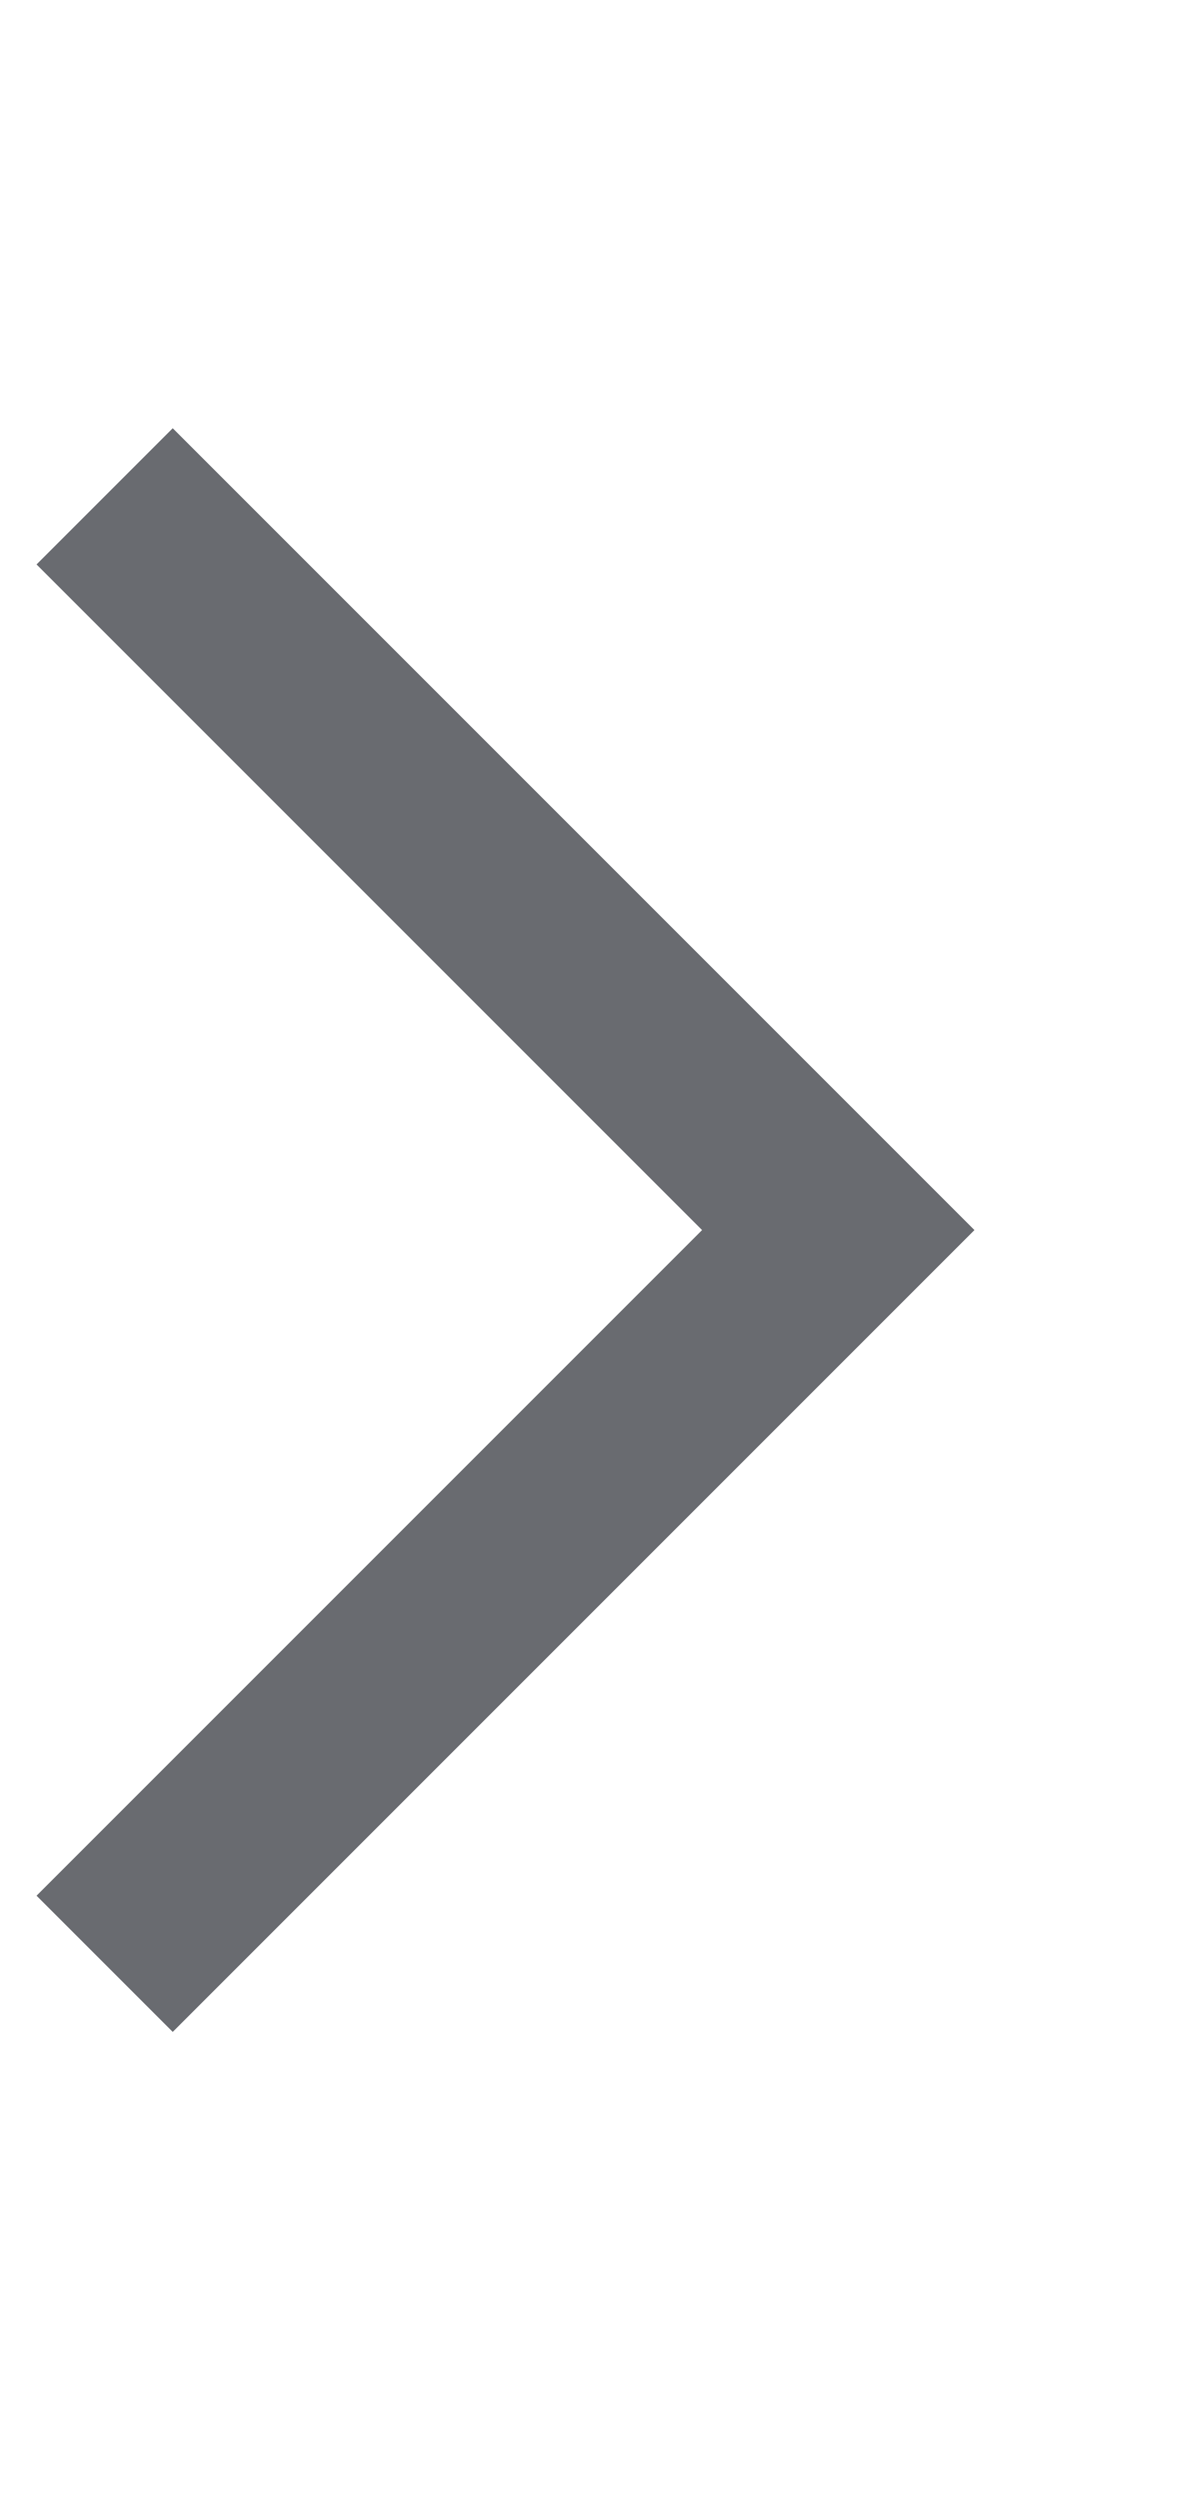 <svg width="9" height="19" viewBox="0 0 9 19" fill="none" xmlns="http://www.w3.org/2000/svg">
<g clip-path="url(#clip0_2132_10530)">
<path d="M1.313 4.29L6.372 9.349L1.313 14.408" stroke="#696B70" stroke-width="1.464" stroke-linecap="square"/>
</g>
<defs>
<clipPath id="clip0_2132_10530">
<rect width="8" height="18.049" fill="white" transform="translate(0.093 0.325)"/>
</clipPath>
</defs>
</svg>
